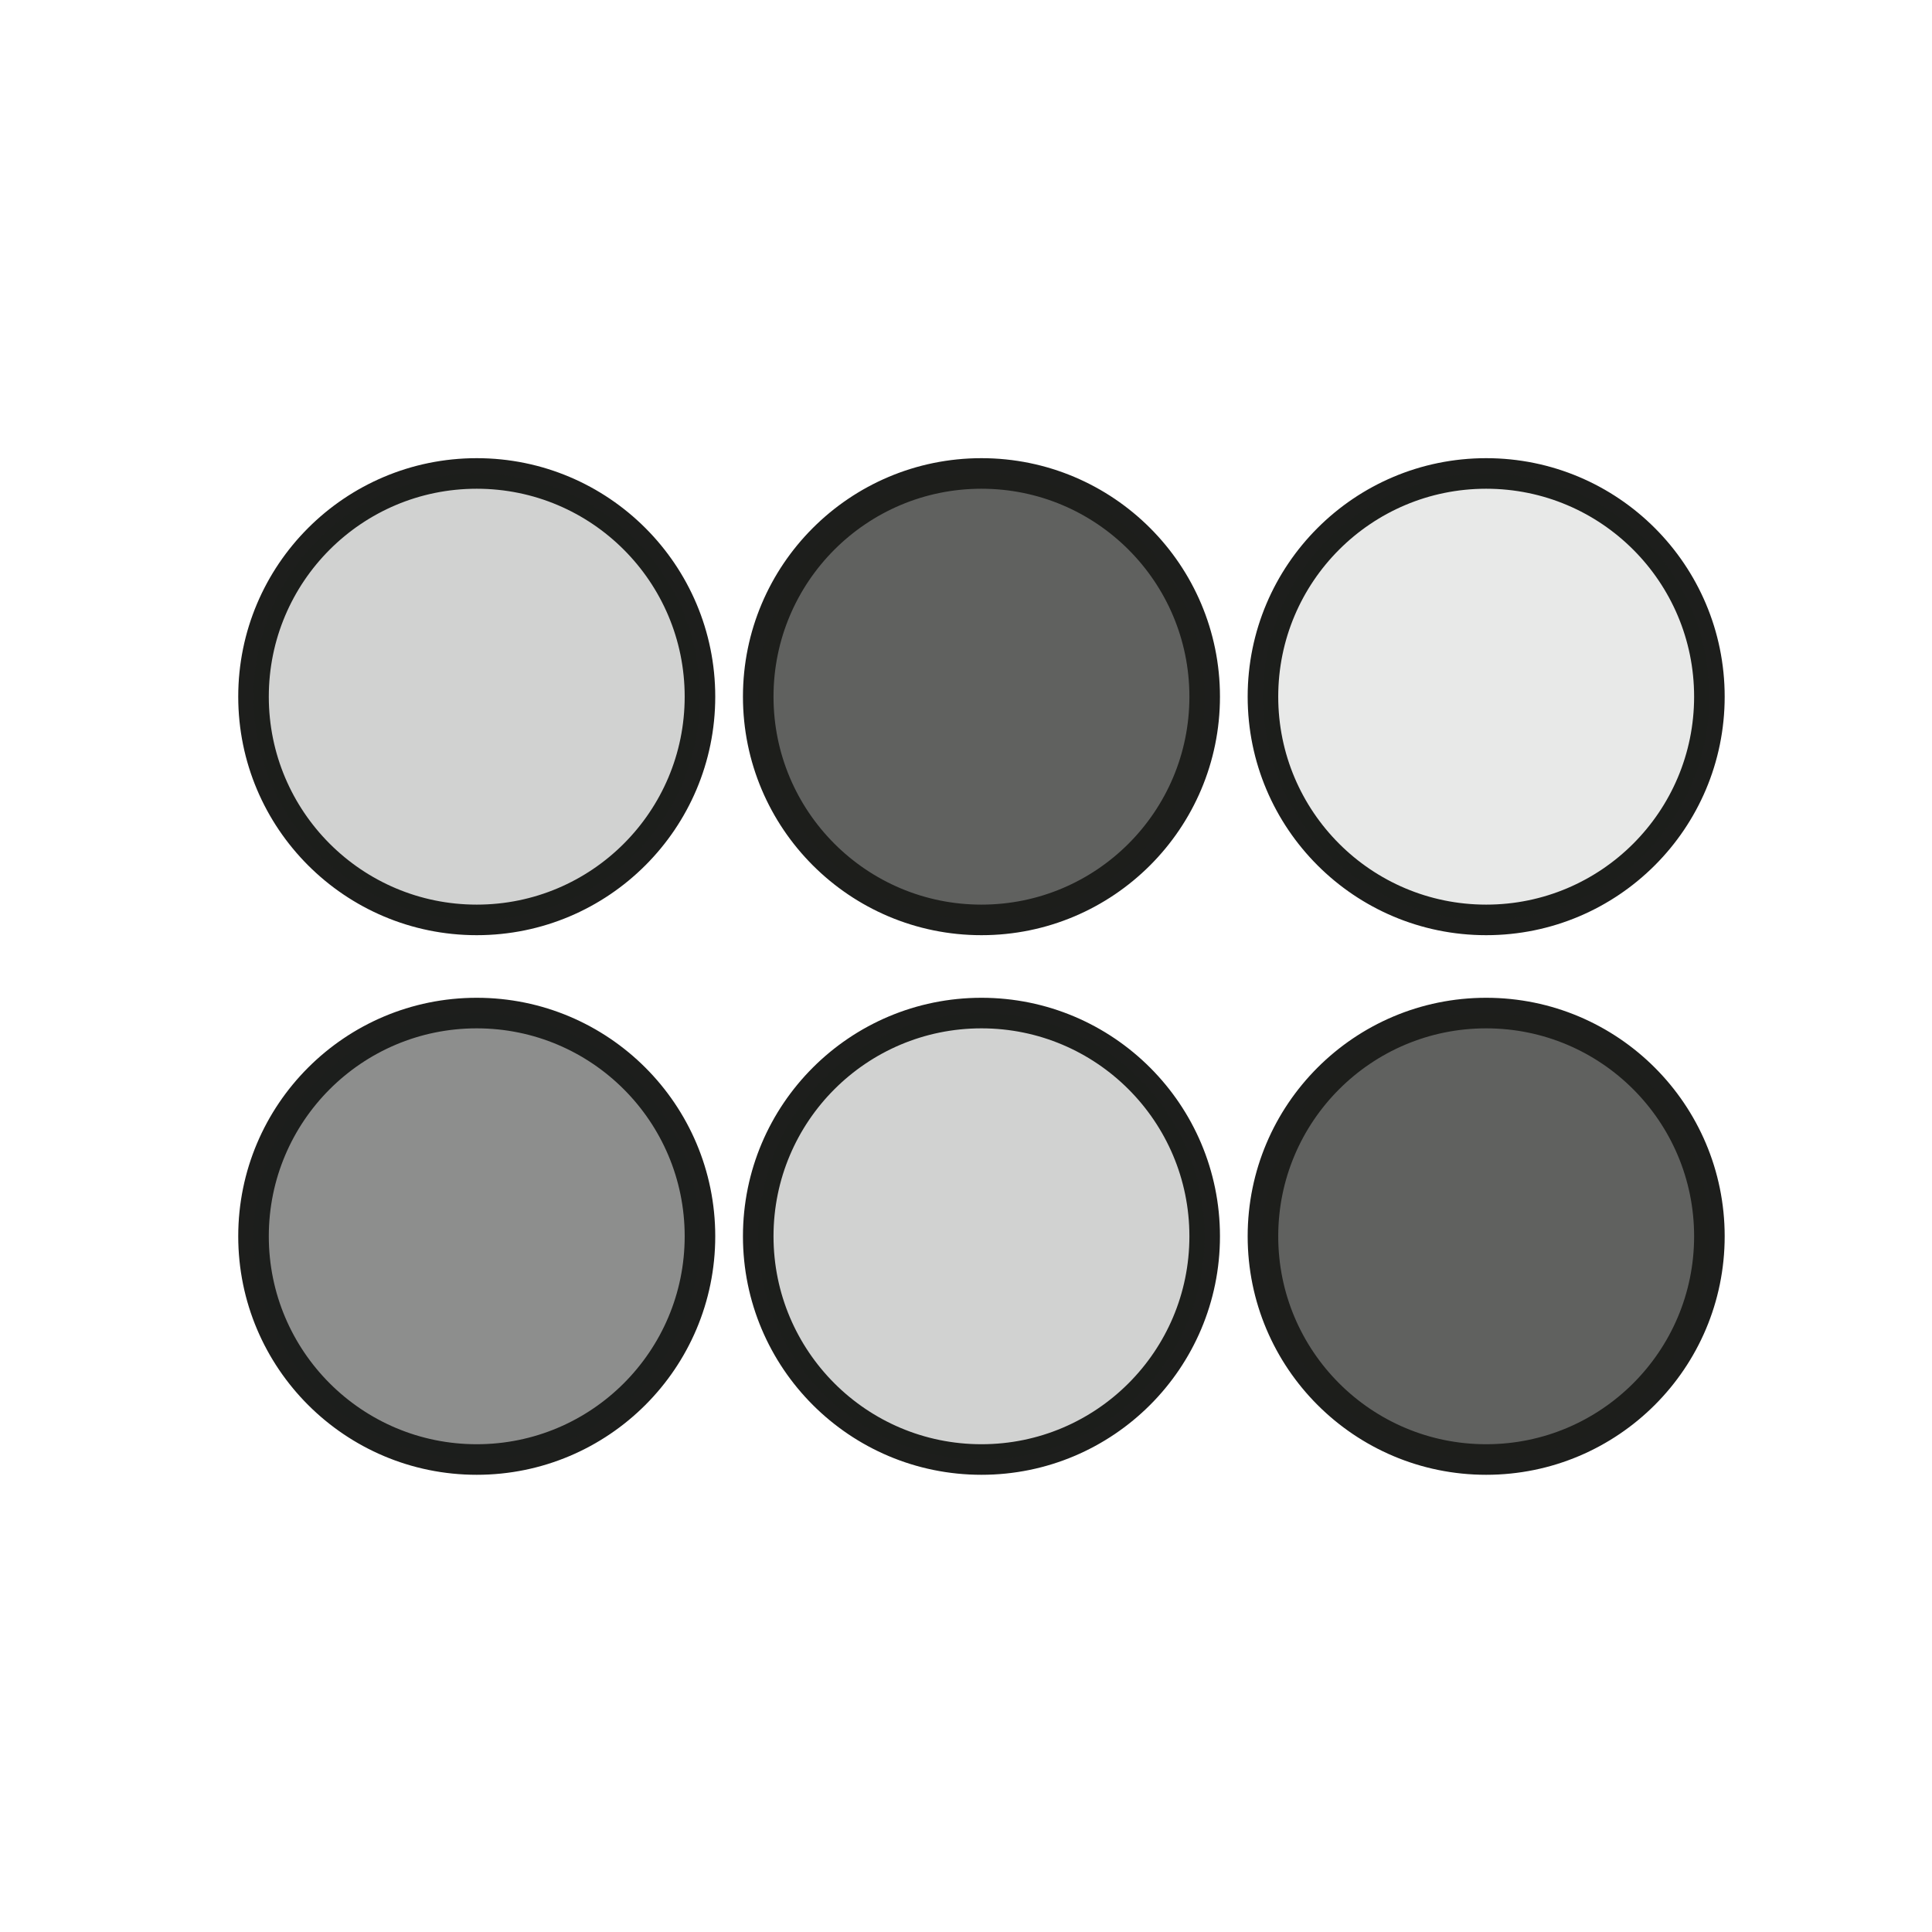 <?xml version="1.0" encoding="UTF-8"?>
<svg xmlns="http://www.w3.org/2000/svg" id="svg" viewBox="0 0 500 500">
  <defs>
    <style>.cls-1{fill:none;stroke:#1d1e1c;stroke-linejoin:round;stroke-width:7.91px;}.cls-2,.cls-3,.cls-4,.cls-5{fill:#1d1e1c;}.cls-2{opacity:0.2;}.cls-3{opacity:0.7;}.cls-4{opacity:0.1;}.cls-5{opacity:0.5;}</style>
  </defs>
  <title>variants-palette</title>
  <circle class="cls-1" cx="123.38" cy="180.3" r="57.77"></circle>
  <circle class="cls-1" cx="254" cy="180.3" r="57.77"></circle>
  <circle class="cls-1" cx="384.62" cy="180.3" r="57.77"></circle>
  <circle class="cls-1" cx="123.38" cy="319.95" r="57.77"></circle>
  <circle class="cls-1" cx="254" cy="319.95" r="57.77"></circle>
  <circle class="cls-1" cx="384.62" cy="319.95" r="57.77"></circle>
  <circle class="cls-2" cx="123.38" cy="180.3" r="57.77"></circle>
  <circle class="cls-3" cx="254" cy="180.3" r="57.77"></circle>
  <circle class="cls-4" cx="384.62" cy="180.3" r="57.77"></circle>
  <circle class="cls-5" cx="123.38" cy="319.95" r="57.77"></circle>
  <circle class="cls-2" cx="254" cy="319.95" r="57.77"></circle>
  <circle class="cls-3" cx="384.62" cy="319.95" r="57.77"></circle>
</svg>
